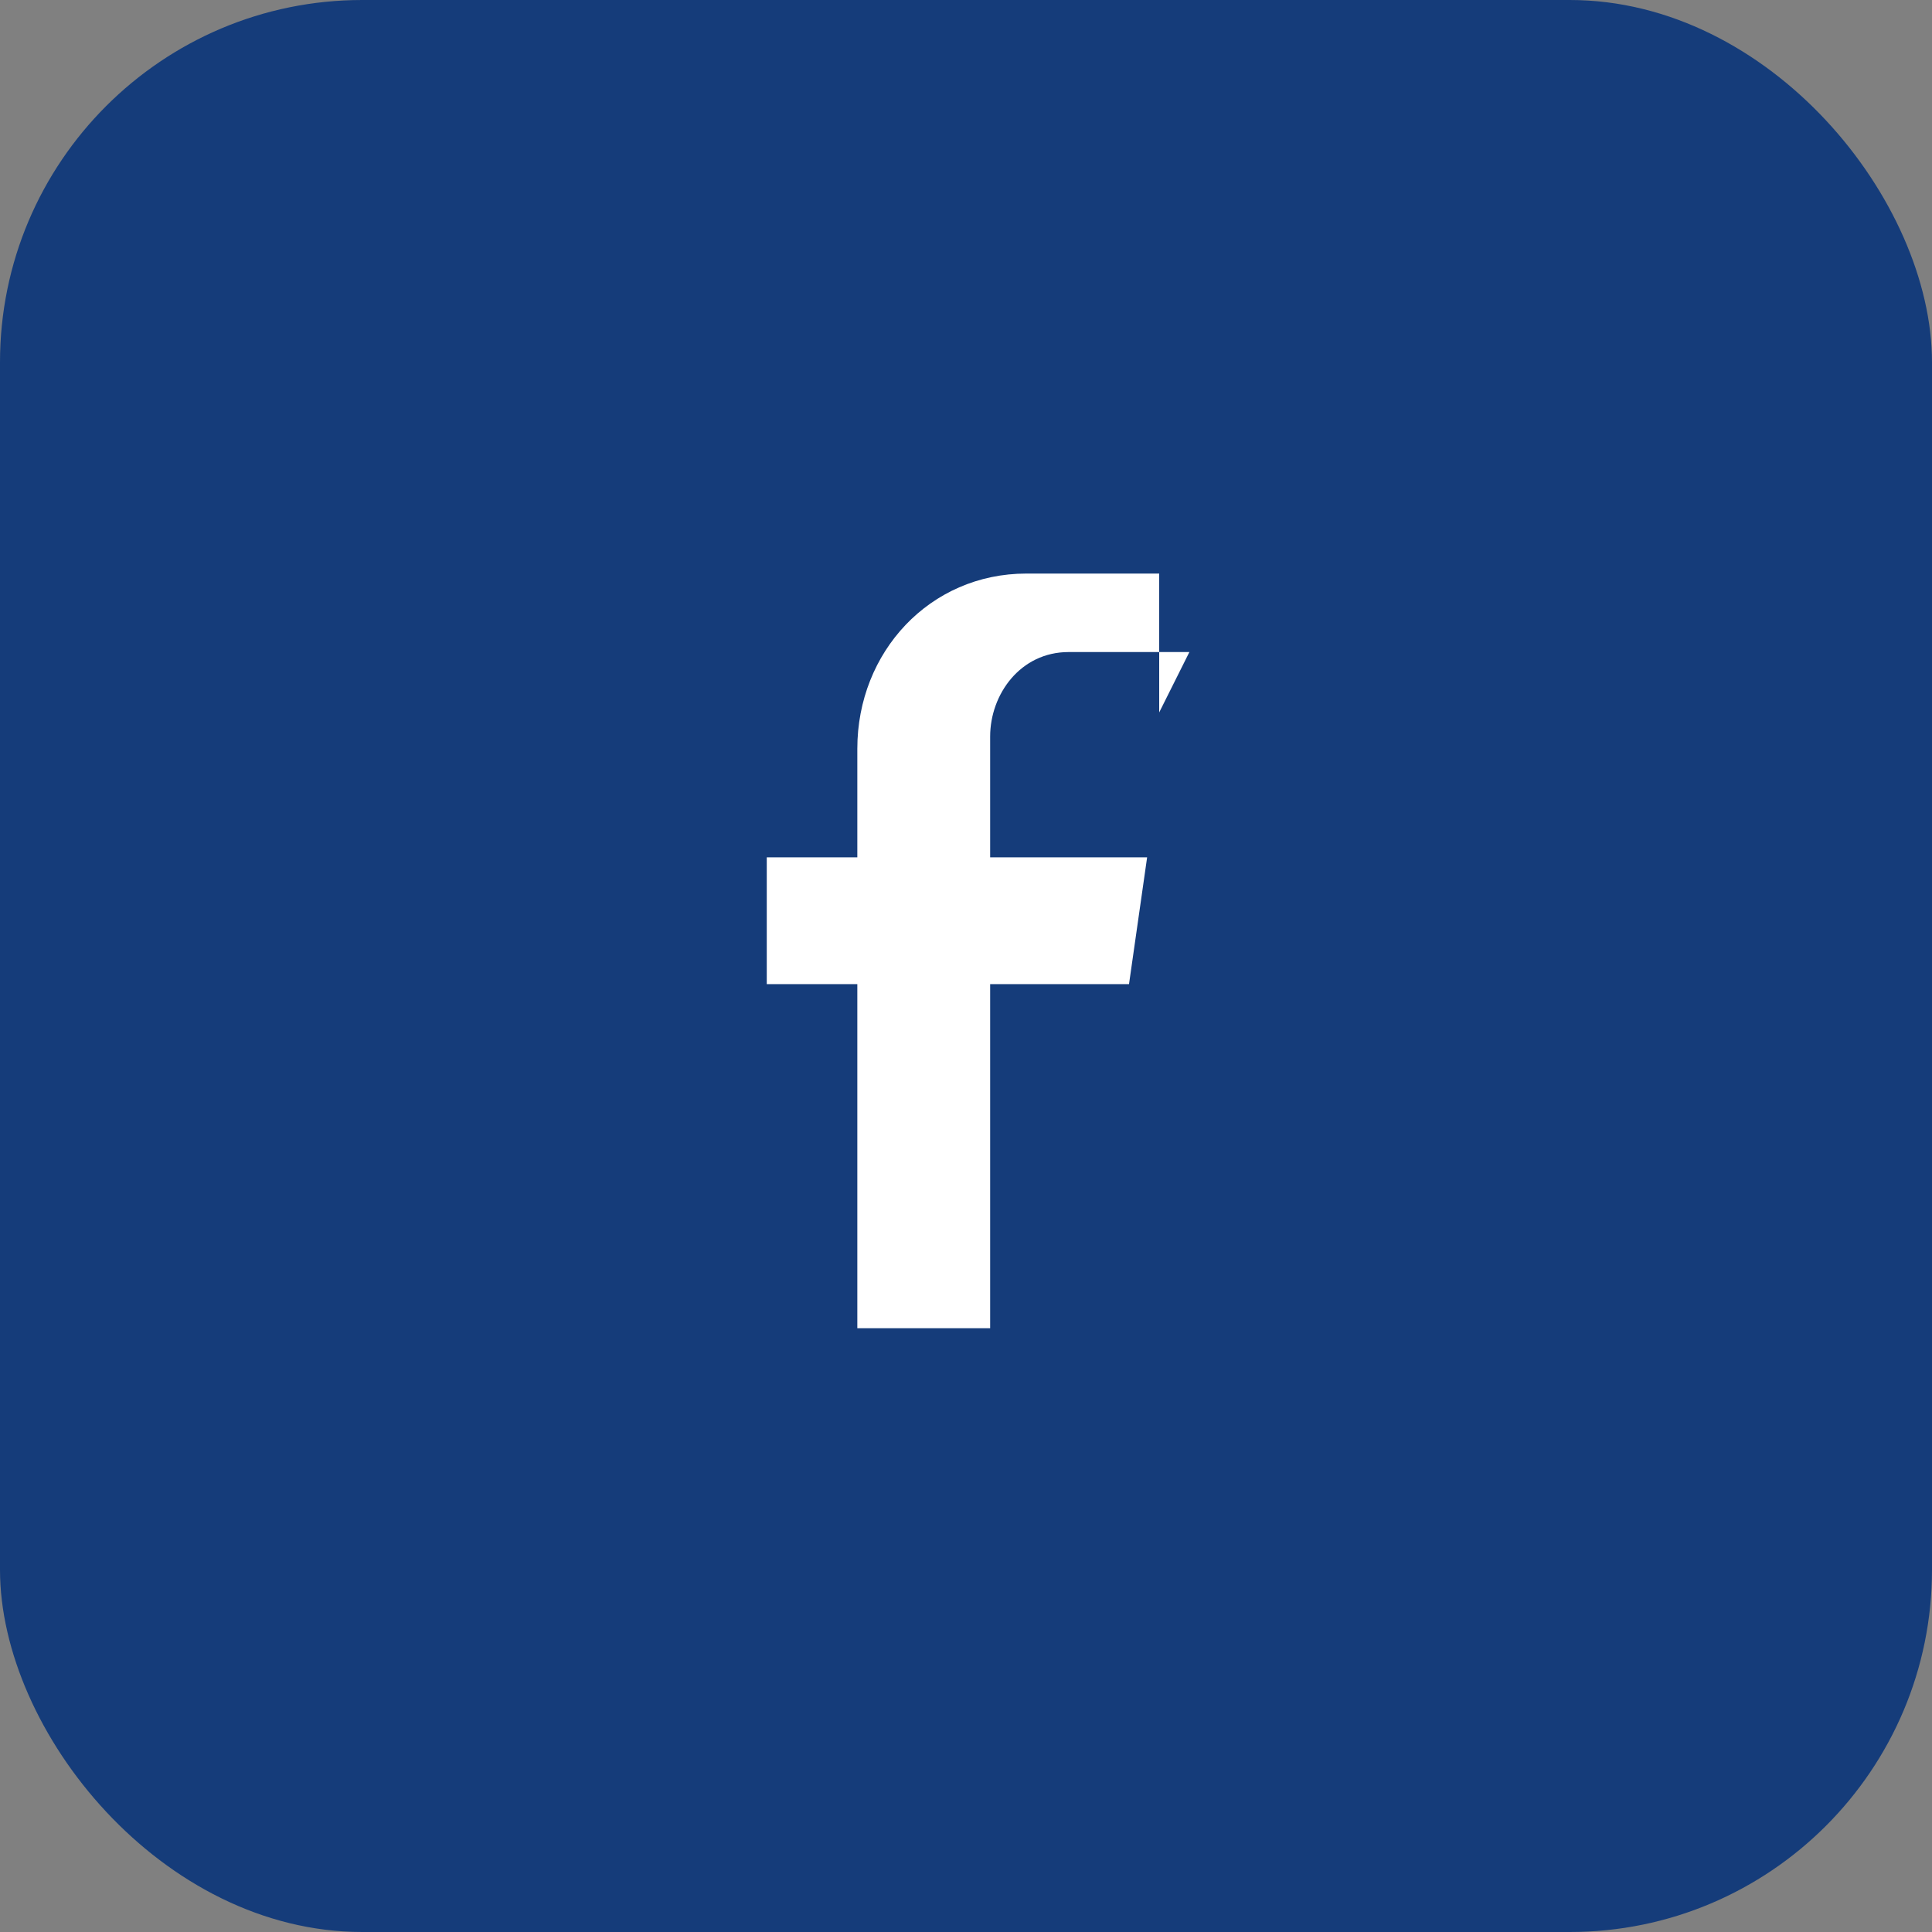 <?xml version="1.0" encoding="UTF-8"?>
<svg xmlns="http://www.w3.org/2000/svg" width="32" height="32" viewBox="0 0 32 32"><rect x="0" y="0" width="32" height="32" fill="#808080" stroke="none"/><rect rx="6" width="32" height="32" fill="#153C7A"/><path d="M19.7 10.8h-2c-.8 0-1.3.7-1.3 1.4v2H19l-.3 2.1h-2.3V22h-2.2v-5.7h-1.5v-2.1h1.5v-1.8c0-1.6 1.2-2.9 2.8-2.9h2.2v2.3z" fill="#fff"/></svg>